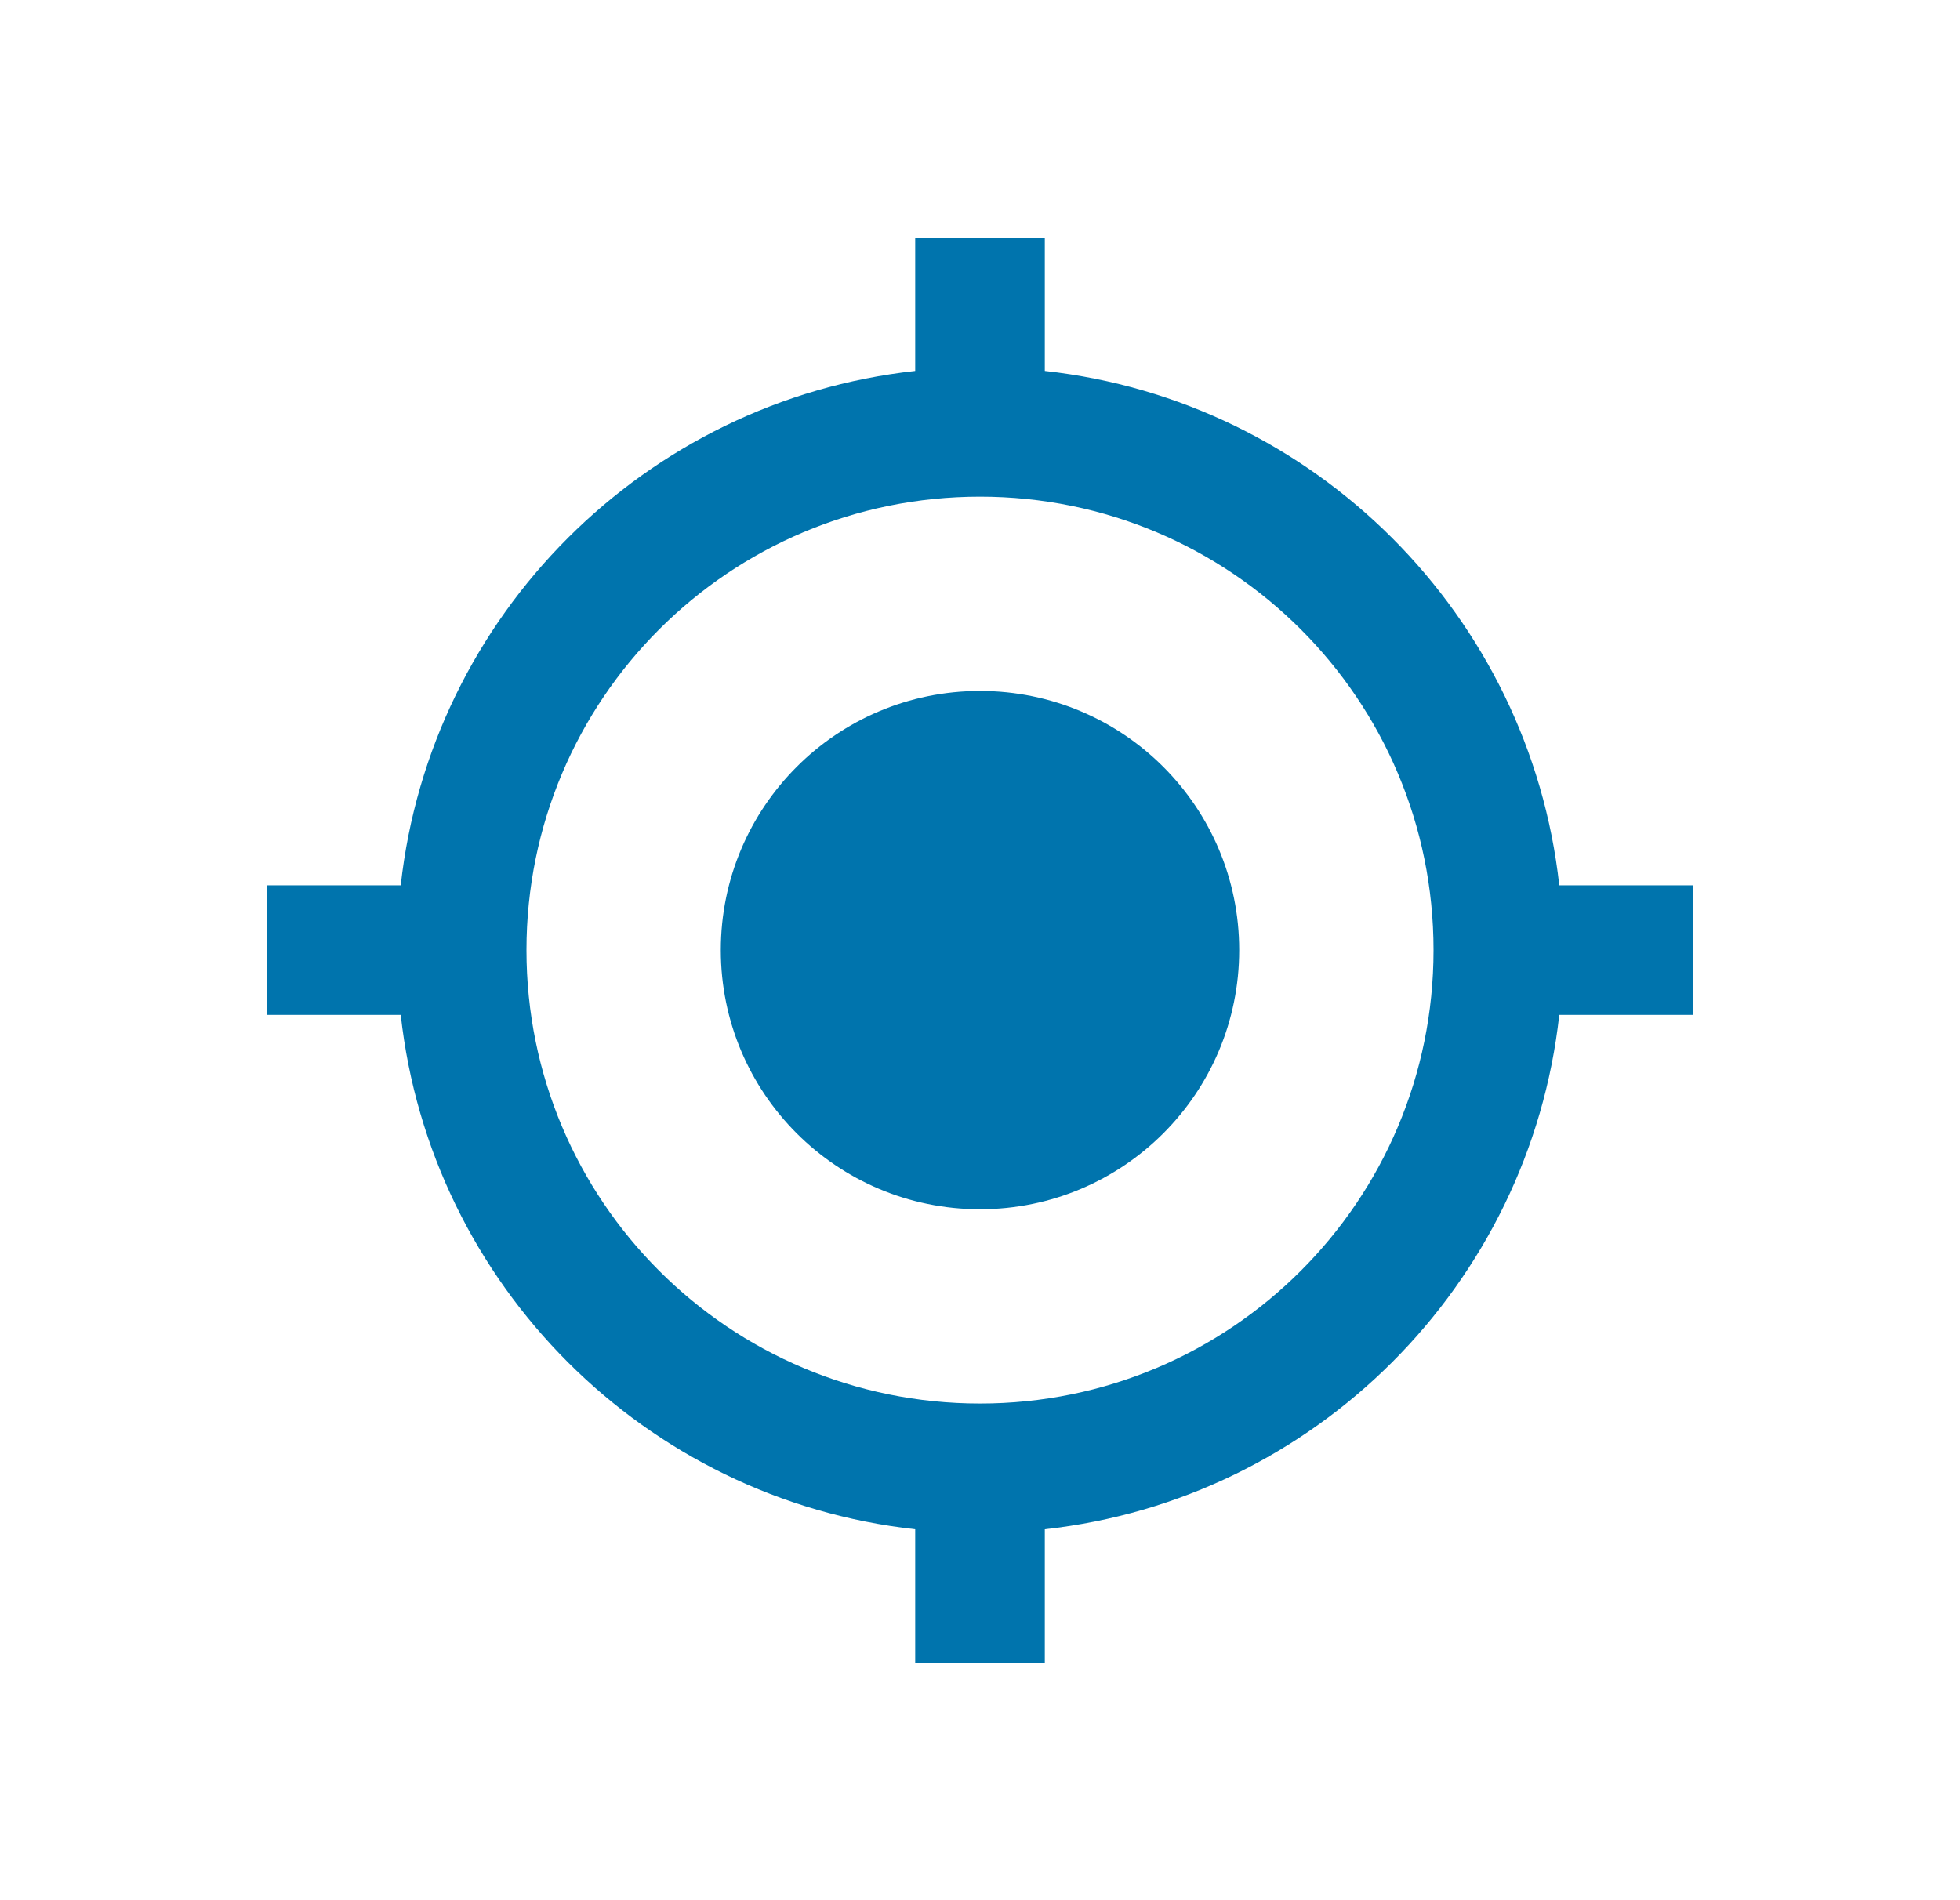 <svg width="33" height="32" viewBox="0 0 33 32" fill="none" xmlns="http://www.w3.org/2000/svg">
    <g clip-path="url(#clip0_862_1993)">
        <path d="M16.5 11.636C14.089 11.636 12.136 13.589 12.136 16C12.136 18.411 14.089 20.364 16.5 20.364C18.911 20.364 20.864 18.411 20.864 16C20.864 13.589 18.911 11.636 16.5 11.636ZM26.253 14.909C25.751 10.36 22.14 6.749 17.591 6.247V4H15.409V6.247C10.86 6.749 7.249 10.36 6.747 14.909H4.5V17.091H6.747C7.249 21.64 10.86 25.251 15.409 25.753V28H17.591V25.753C22.14 25.251 25.751 21.64 26.253 17.091H28.5V14.909H26.253ZM16.5 23.636C12.278 23.636 8.864 20.222 8.864 16C8.864 11.778 12.278 8.364 16.5 8.364C20.722 8.364 24.136 11.778 24.136 16C24.136 20.222 20.722 23.636 16.5 23.636Z" fill="#0074AD"/>
    </g>
    <defs>
        <clipPath id="clip0_862_1993">
            <rect width="32" height="32" fill="white" transform="translate(0.5)"/>
        </clipPath>
    </defs>
</svg>
